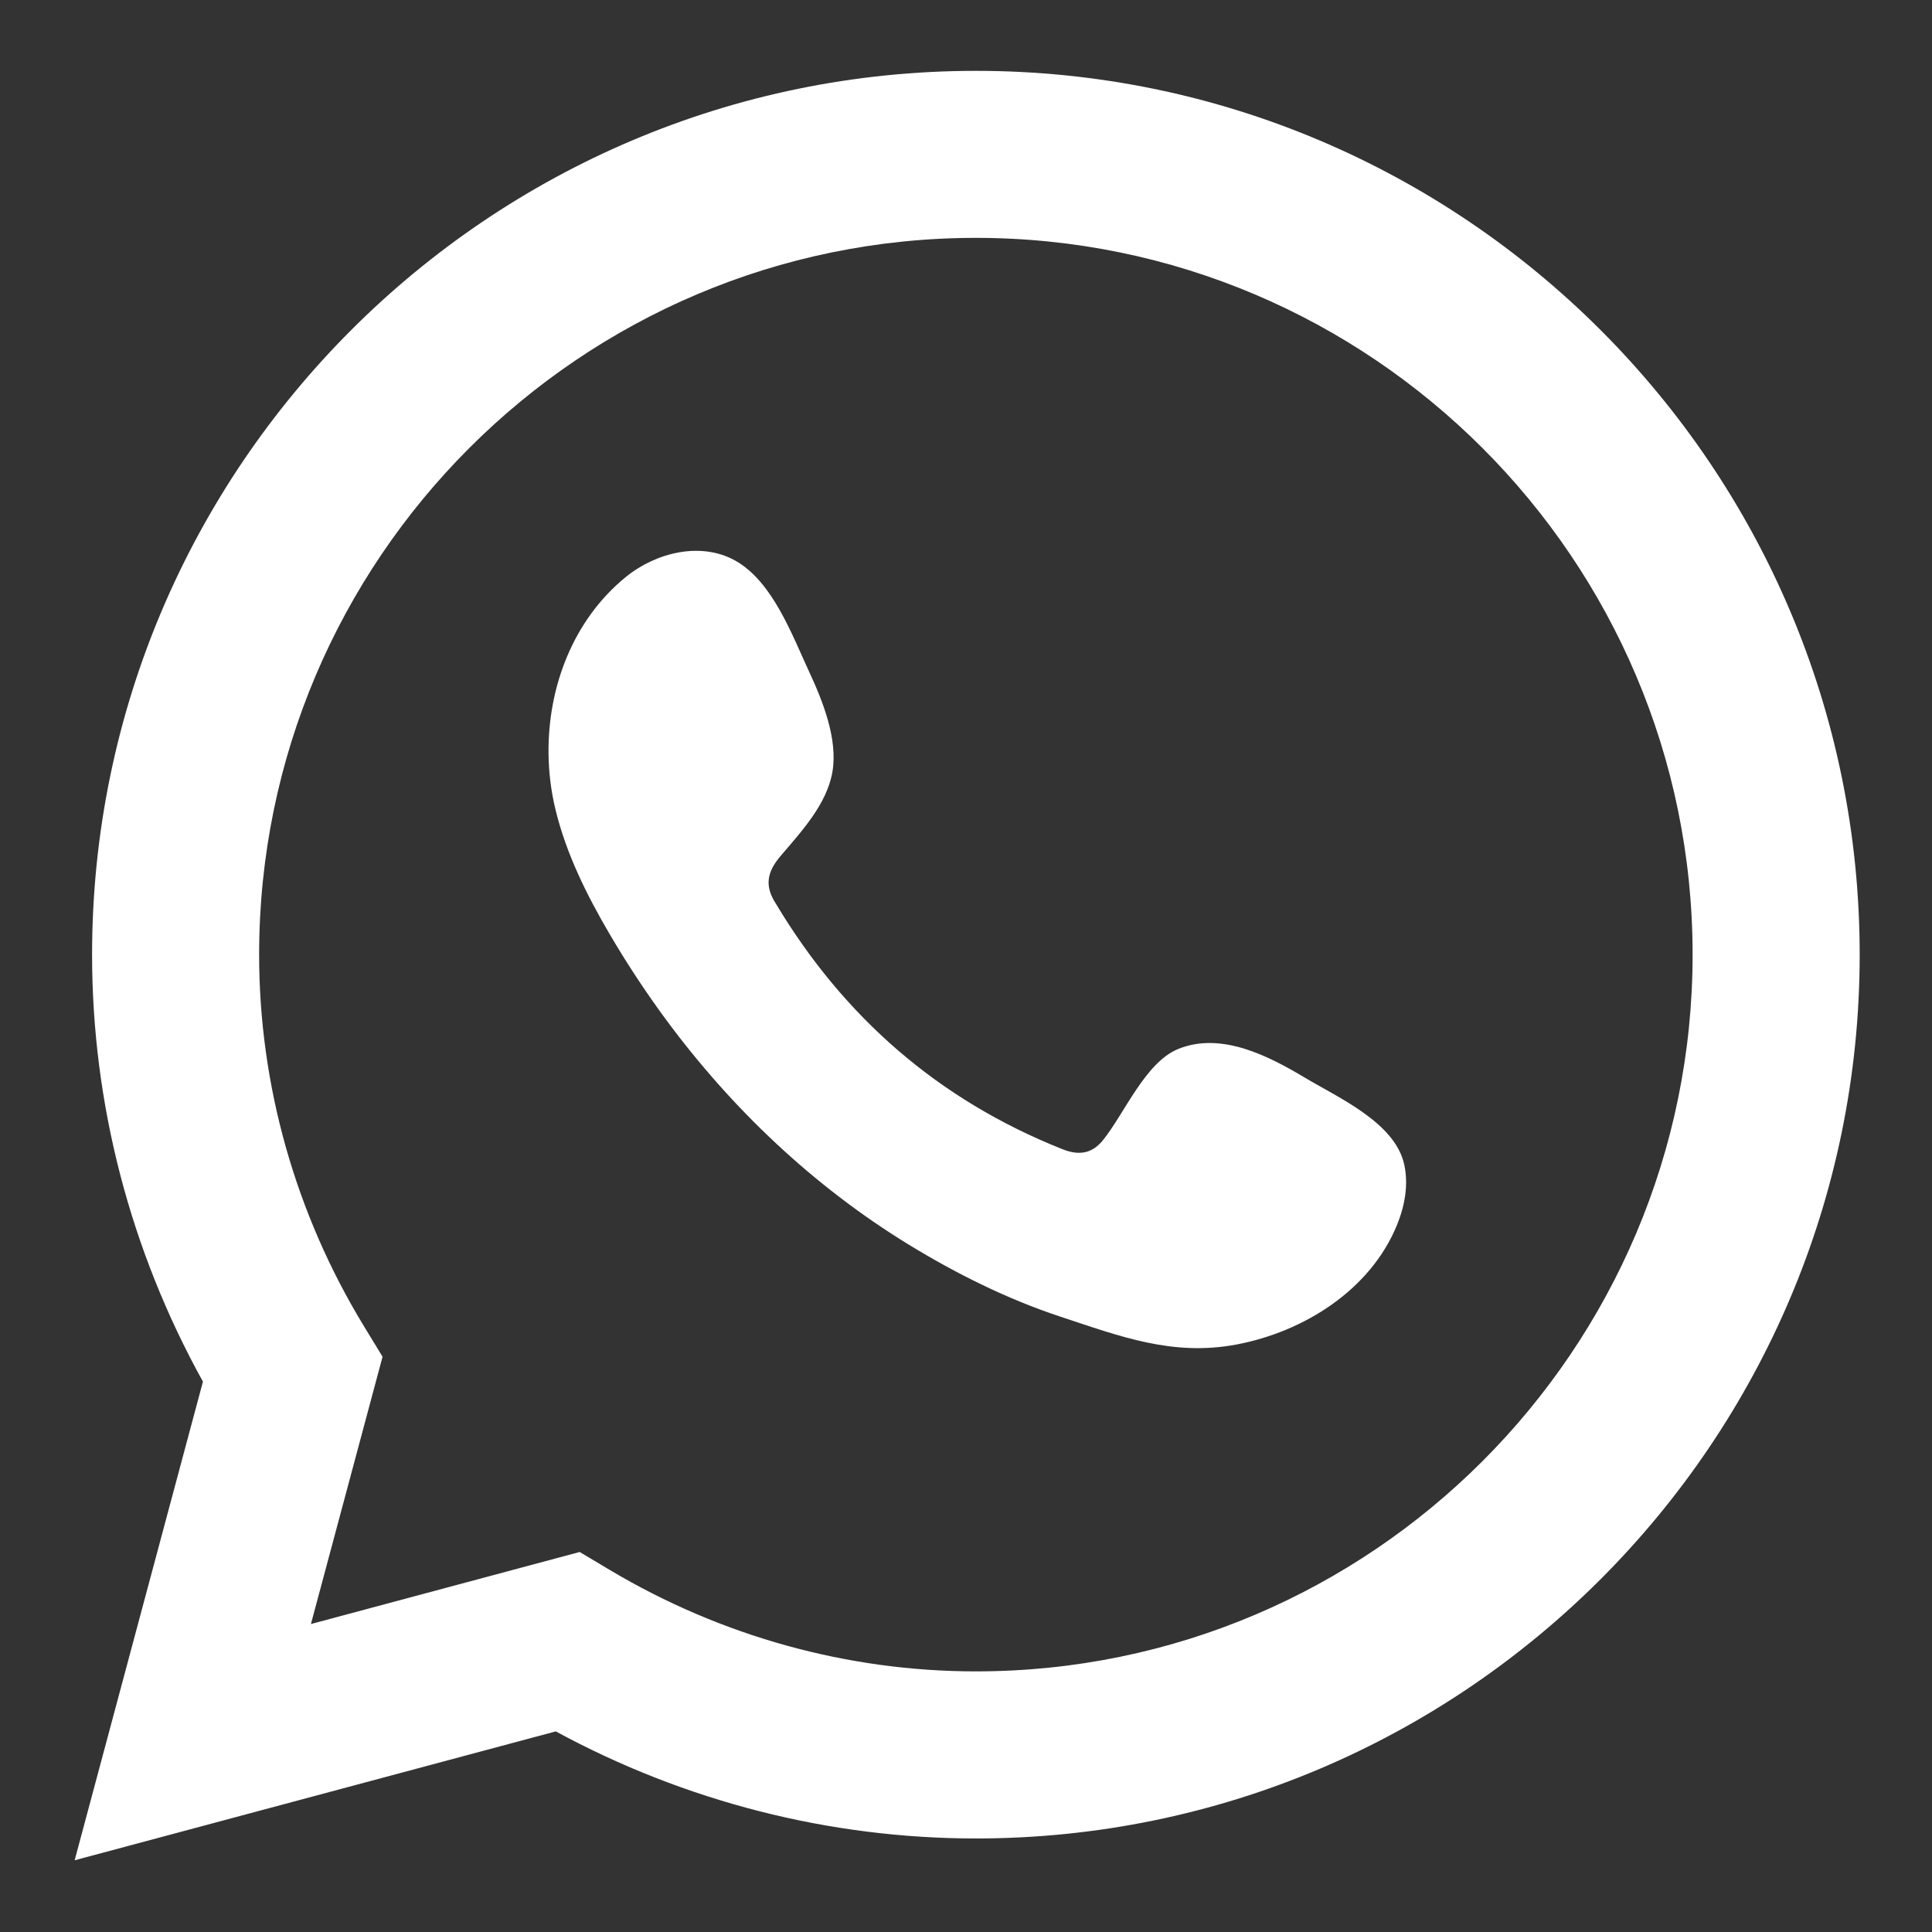 <?xml version="1.0" encoding="utf-8"?>
<!-- Generator: Adobe Illustrator 28.2.0, SVG Export Plug-In . SVG Version: 6.00 Build 0)  -->
<svg version="1.1" id="Layer_1" xmlns="http://www.w3.org/2000/svg" xmlns:xlink="http://www.w3.org/1999/xlink" x="0px" y="0px"
	 viewBox="0 0 595.28 595.28" style="enable-background:new 0 0 595.28 595.28;" xml:space="preserve">
<rect x="0" y="0" width="595.28" height="595.28" fill="#333333" stroke="none"/>
<style type="text/css">
	.st0{fill:#FFFFFF;}
	.st1{fill-rule:evenodd;clip-rule:evenodd;fill:#FFFFFF;}
</style>
<g>
	<path class="st0" d="M23,573.18l39.53-147.48c-22.38-40.38-34.16-85.62-34.16-131.55c0-150.15,122.16-272.32,272.32-272.32
		C450.84,21.82,573,143.99,573,294.14c0,150.16-122.16,272.32-272.32,272.32c-45.08,0-89.6-11.38-129.44-32.99L23,573.18z
		 M178.61,478.19l9.33,5.57c34.27,20.42,73.26,31.22,112.74,31.22c121.77,0,220.84-99.07,220.84-220.85
		c0-121.78-99.07-220.84-220.84-220.84c-121.77,0-220.84,99.06-220.84,220.84c0,40.21,11.17,79.8,32.3,114.5l5.73,9.4L95.8,500.39
		L178.61,478.19z"/>
	<path class="st1" d="M401.99,332.01c-11.21-6.71-25.79-14.19-39-8.79c-10.13,4.14-16.6,20-23.16,28.1
		c-3.37,4.16-7.39,4.81-12.56,2.73c-38.03-15.15-67.17-40.53-88.15-75.51c-3.55-5.44-2.92-9.72,1.36-14.76
		c6.34-7.46,14.3-15.94,16.01-26c1.71-10.06-3-21.82-7.16-30.77c-5.32-11.44-11.26-27.77-22.72-34.24
		c-10.55-5.95-24.42-2.62-33.81,5.03c-16.2,13.2-24.02,33.87-23.79,54.37c0.06,5.82,0.78,11.63,2.14,17.25
		c3.27,13.52,9.52,26.14,16.55,38.15c5.3,9.05,11.06,17.83,17.28,26.28c20.34,27.63,45.64,51.64,74.94,69.59
		c14.64,8.96,30.41,16.83,46.74,22.22c18.31,6.05,34.63,12.35,54.4,8.59c20.7-3.93,41.11-16.74,49.33-36.7
		c2.43-5.91,3.65-12.49,2.28-18.72C429.88,345.92,412.42,338.25,401.99,332.01z"/>
</g>
</svg>
